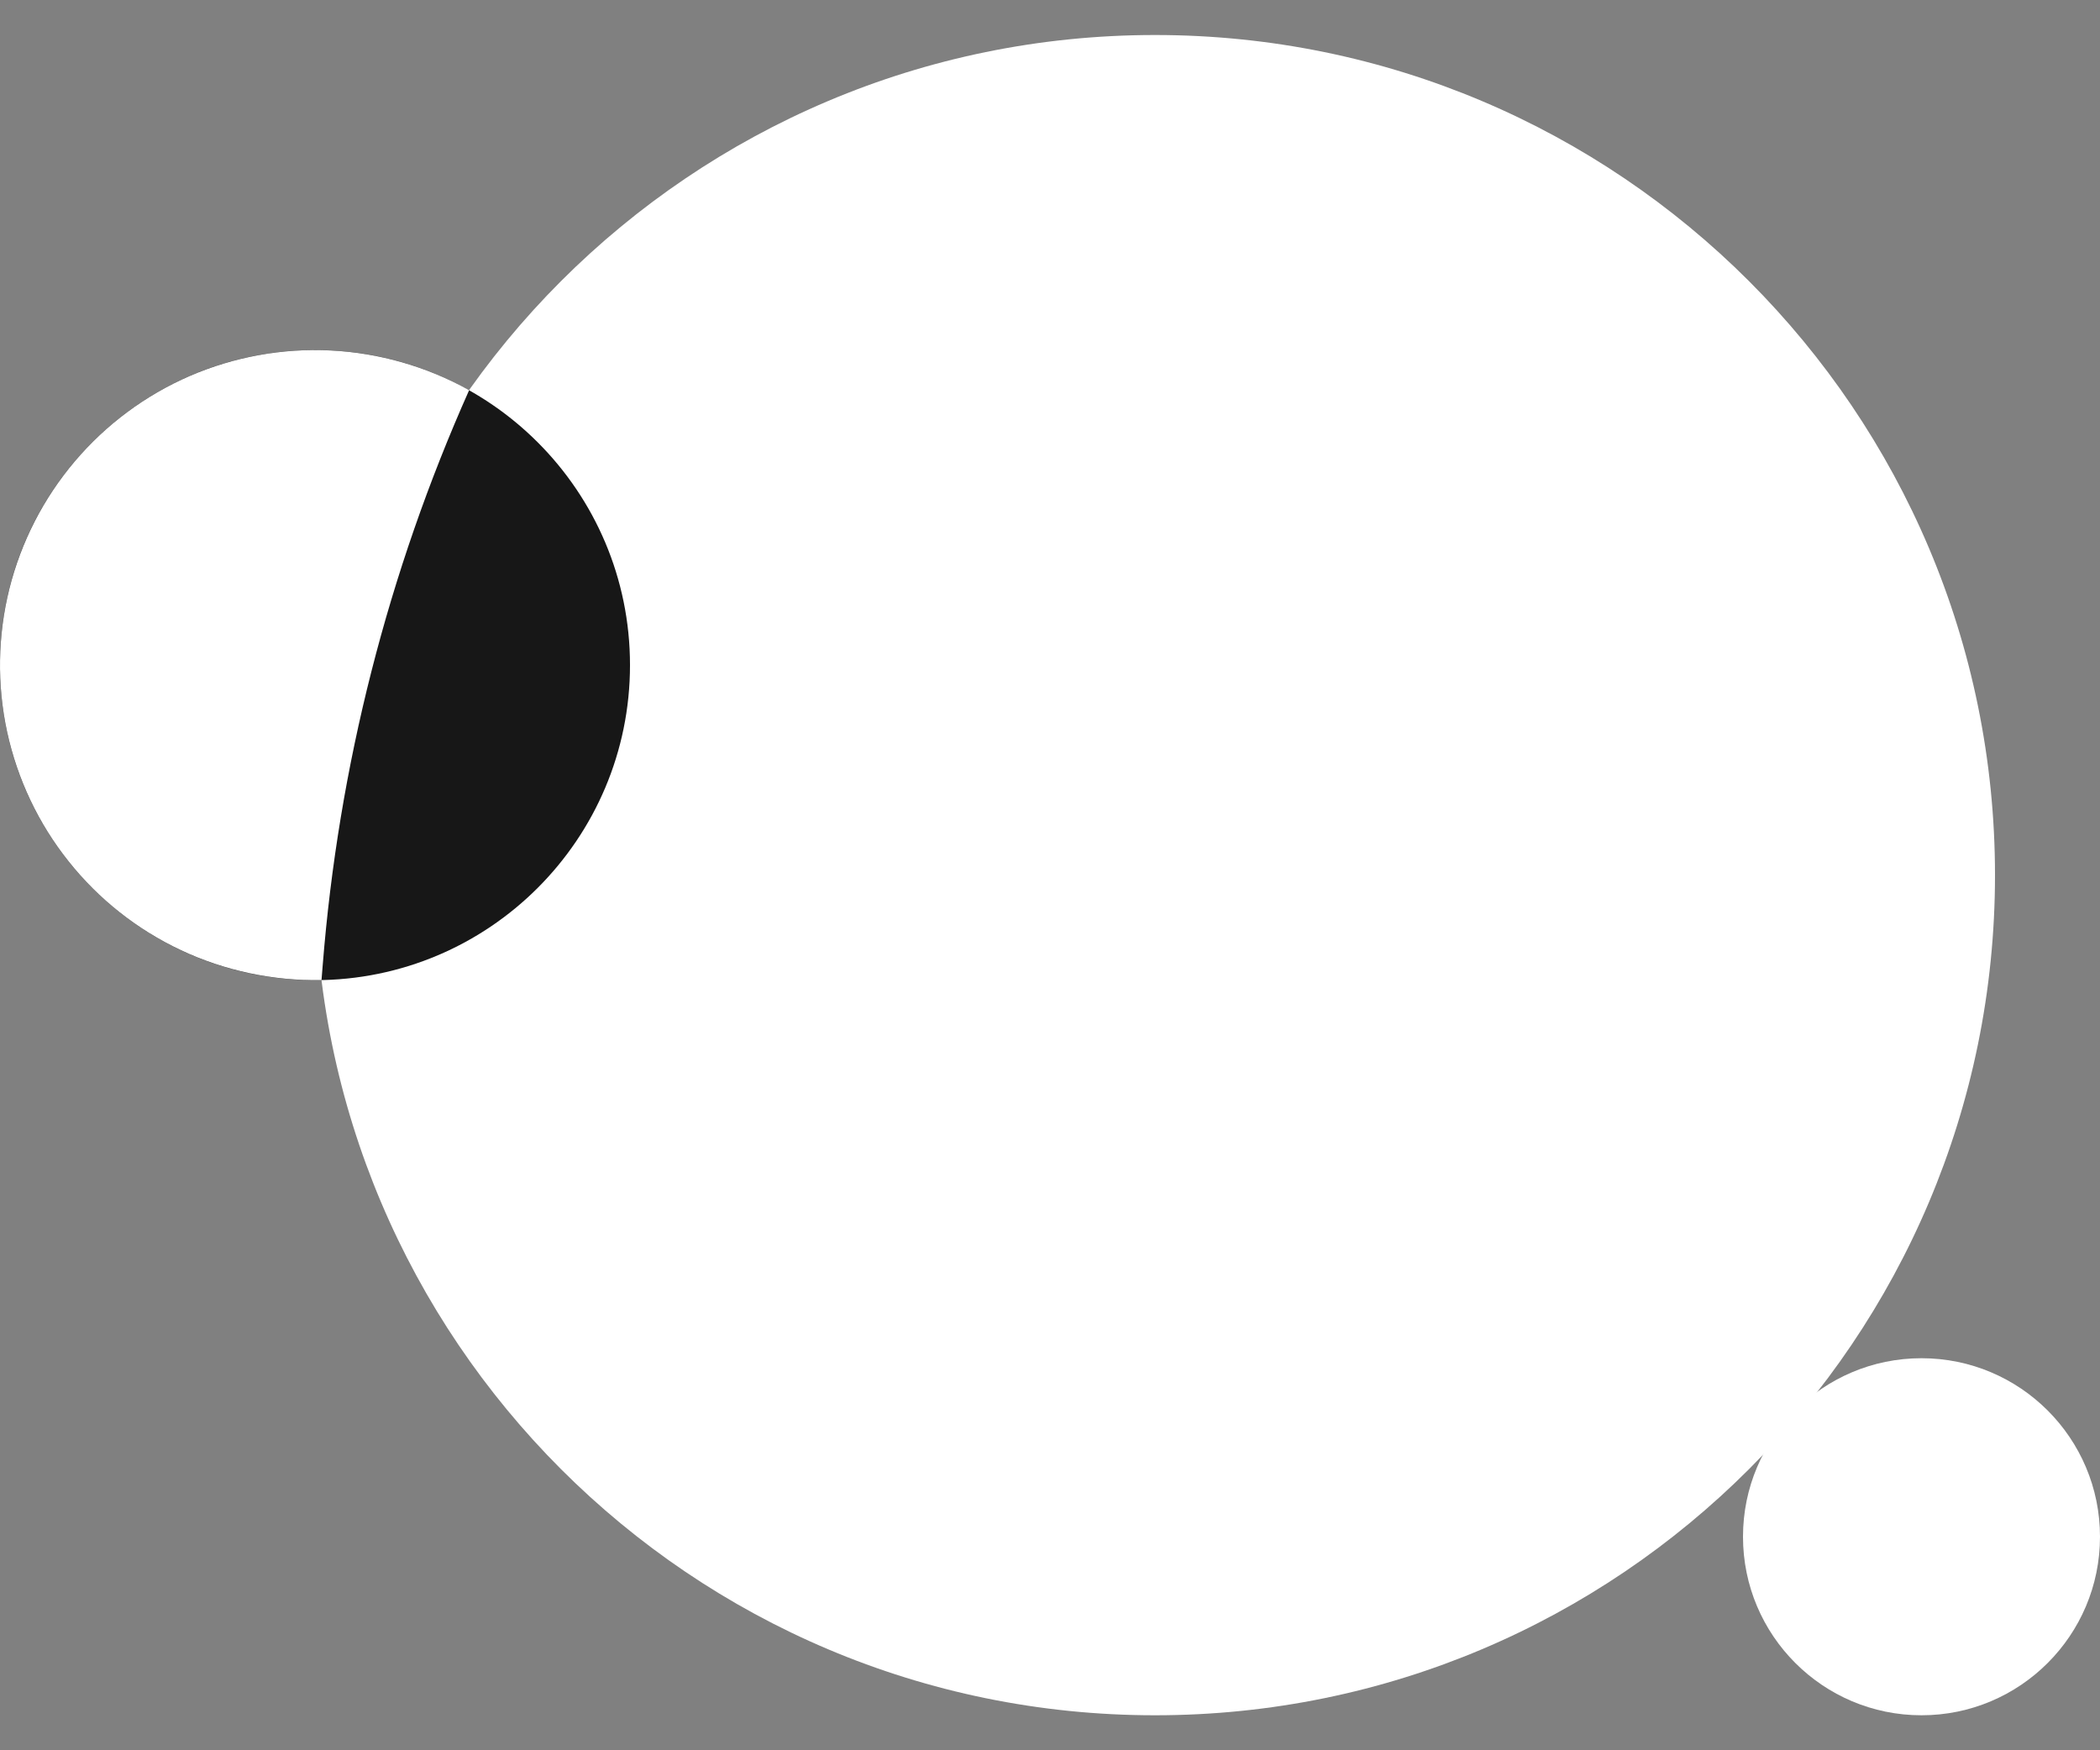 <svg xmlns="http://www.w3.org/2000/svg" width="30" height="25" viewBox="0 0 30 25" fill="none">
  <rect x="0" y="0" width="30" height="25" fill="#808080" stroke="none"/>
  <path d="M4.5 12.5C4.5 5.873 9.873 0.5 16.5 0.5C23.127 0.5 28.5 5.873 28.5 12.5C28.5 19.127 23.127 24.5 16.5 24.5C9.873 24.5 4.5 19.127 4.5 12.5Z" fill="white"/>
  <path d="M7.90727e-10 9.5C7.90727e-10 7.015 2.015 5 4.5 5C6.985 5 9 7.015 9 9.5C9 11.985 6.985 14 4.5 14C2.015 14 7.90727e-10 11.985 7.90727e-10 9.5Z" fill="#171717"/>
  <path d="M6.702 5.573C6.098 5.236 5.416 5.04 4.726 5.006C4.036 4.971 3.347 5.096 2.712 5.37C2.078 5.645 1.516 6.062 1.069 6.589C0.622 7.116 0.302 7.739 0.134 8.409C-0.033 9.079 -0.044 9.78 0.102 10.455C0.249 11.13 0.549 11.763 0.98 12.303C1.41 12.844 1.96 13.278 2.585 13.572C3.21 13.866 3.902 14.012 4.593 13.999L4.61 13.787C4.835 10.95 5.543 8.172 6.702 5.573Z" fill="white"/>
  <path d="M24.9 21.95C24.9 20.542 26.042 19.4 27.45 19.4C28.858 19.4 30 20.542 30 21.95C30 23.358 28.858 24.5 27.45 24.5C26.042 24.5 24.9 23.358 24.9 21.95Z" fill="white"/>
</svg>